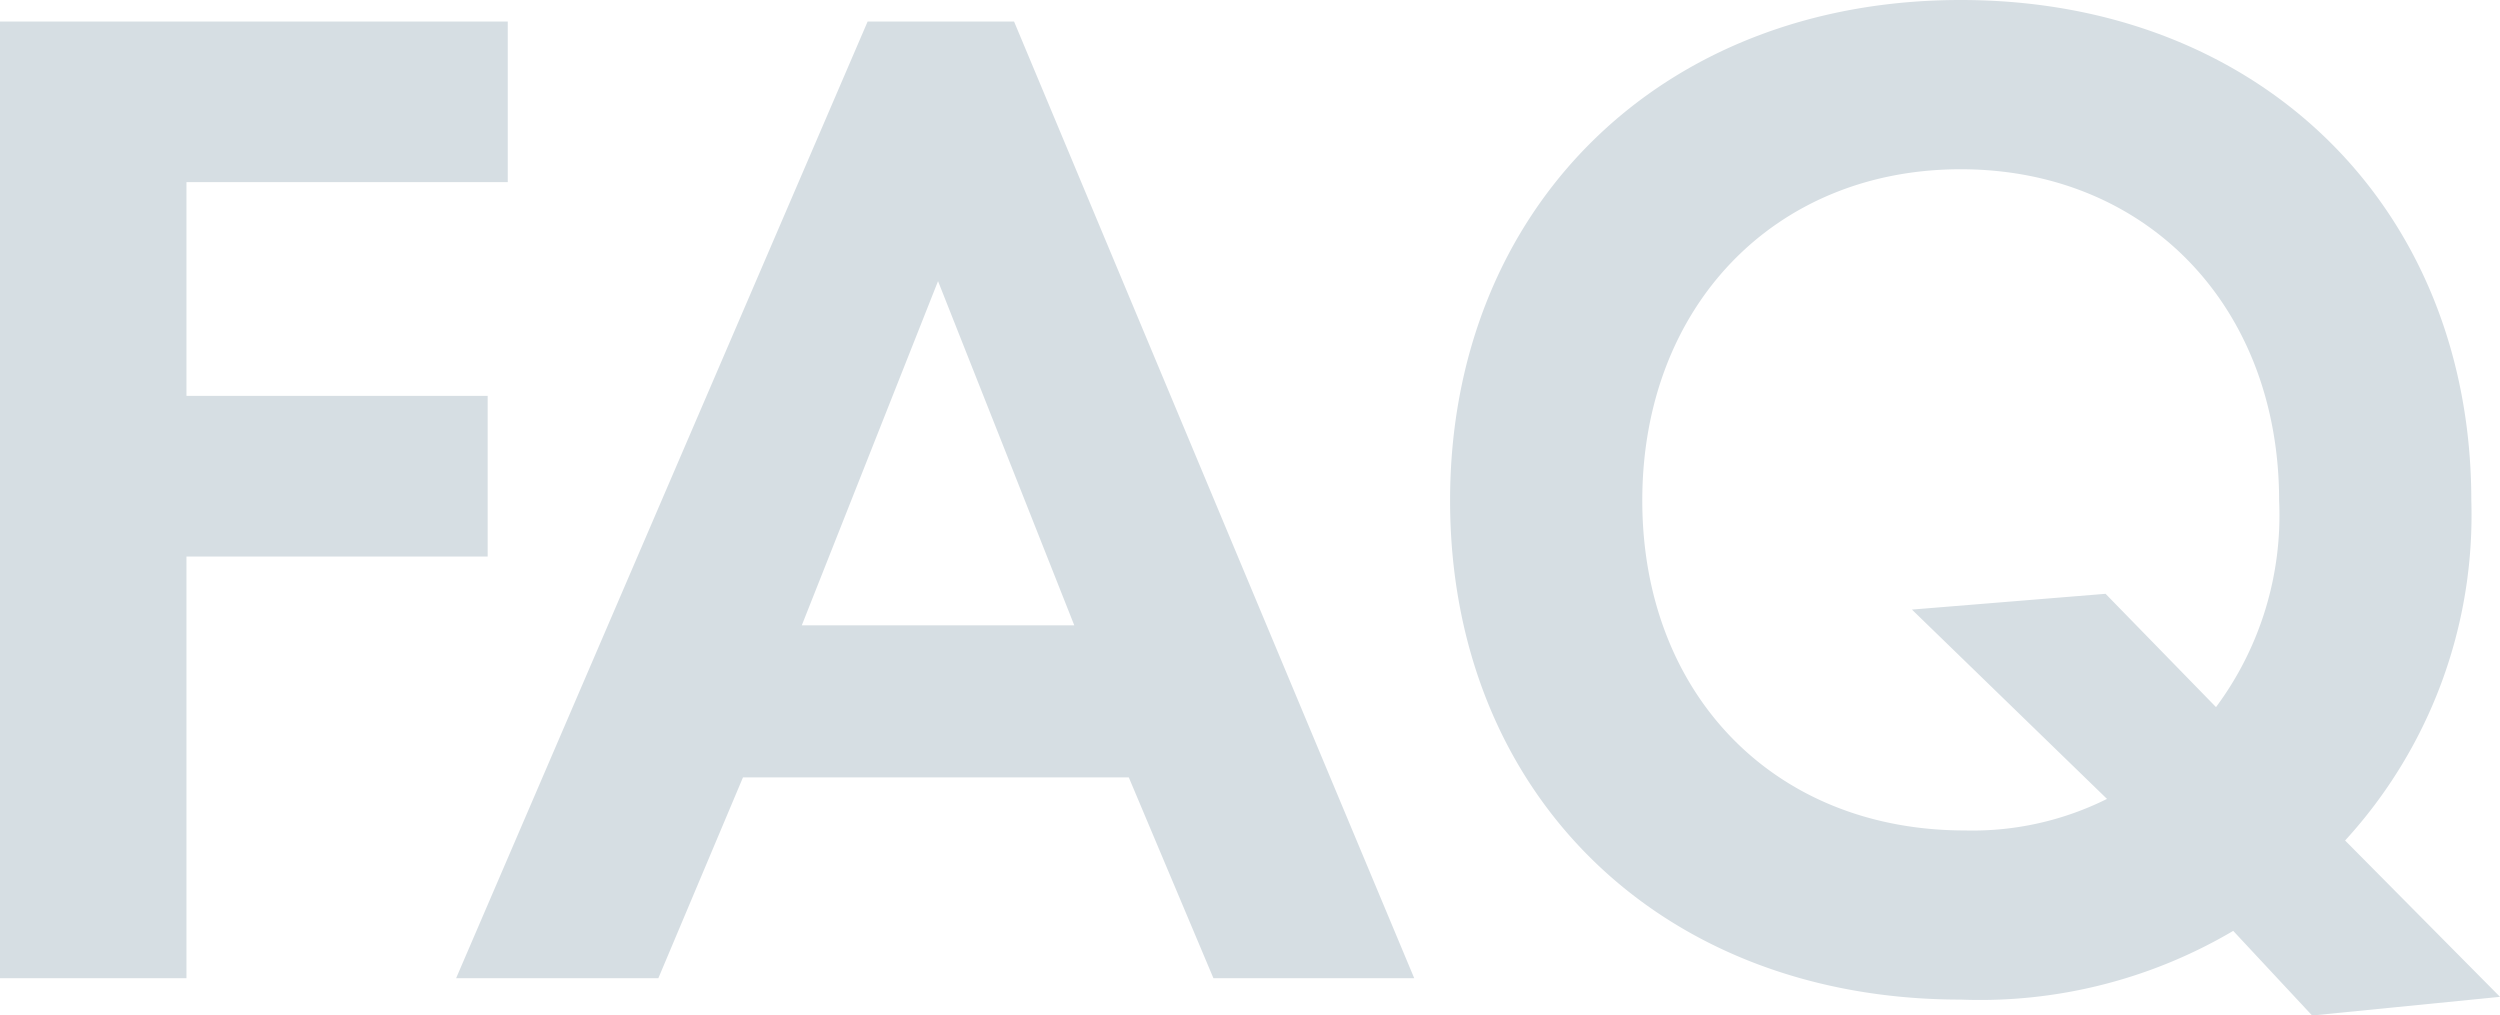 <svg xmlns="http://www.w3.org/2000/svg" width="83.664" height="33.984" viewBox="0 0 83.664 33.984">
  <path id="パス_874" data-name="パス 874" d="M20.64-32.016H3.648V0h6.24V-14.112h10.08v-5.376H9.888V-26.64H20.64ZM44.256,0h6.72L37.584-32.016h-4.9L18.912,0H25.68l2.832-6.72H41.424ZM30.48-11.808l4.56-11.52,4.56,11.52ZM81.024,1.248,87.312.624,82.128-4.608a16.12,16.12,0,0,0,4.224-11.376c0-9.744-7.008-16.752-17.088-16.752S52.176-25.728,52.176-15.984c0,9.792,7.008,16.7,17.088,16.7a16.669,16.669,0,0,0,9.12-2.3ZM74.112-12.864l-6.48.528L74.16-6a10.089,10.089,0,0,1-4.752,1.056c-6.432,0-10.8-4.608-10.8-11.04,0-6.48,4.416-11.088,10.656-11.088S79.92-22.464,79.92-15.984a10.759,10.759,0,0,1-2.112,6.912Z" transform="translate(-3.648 32.736)" fill="#d6dee3"/>
</svg>
